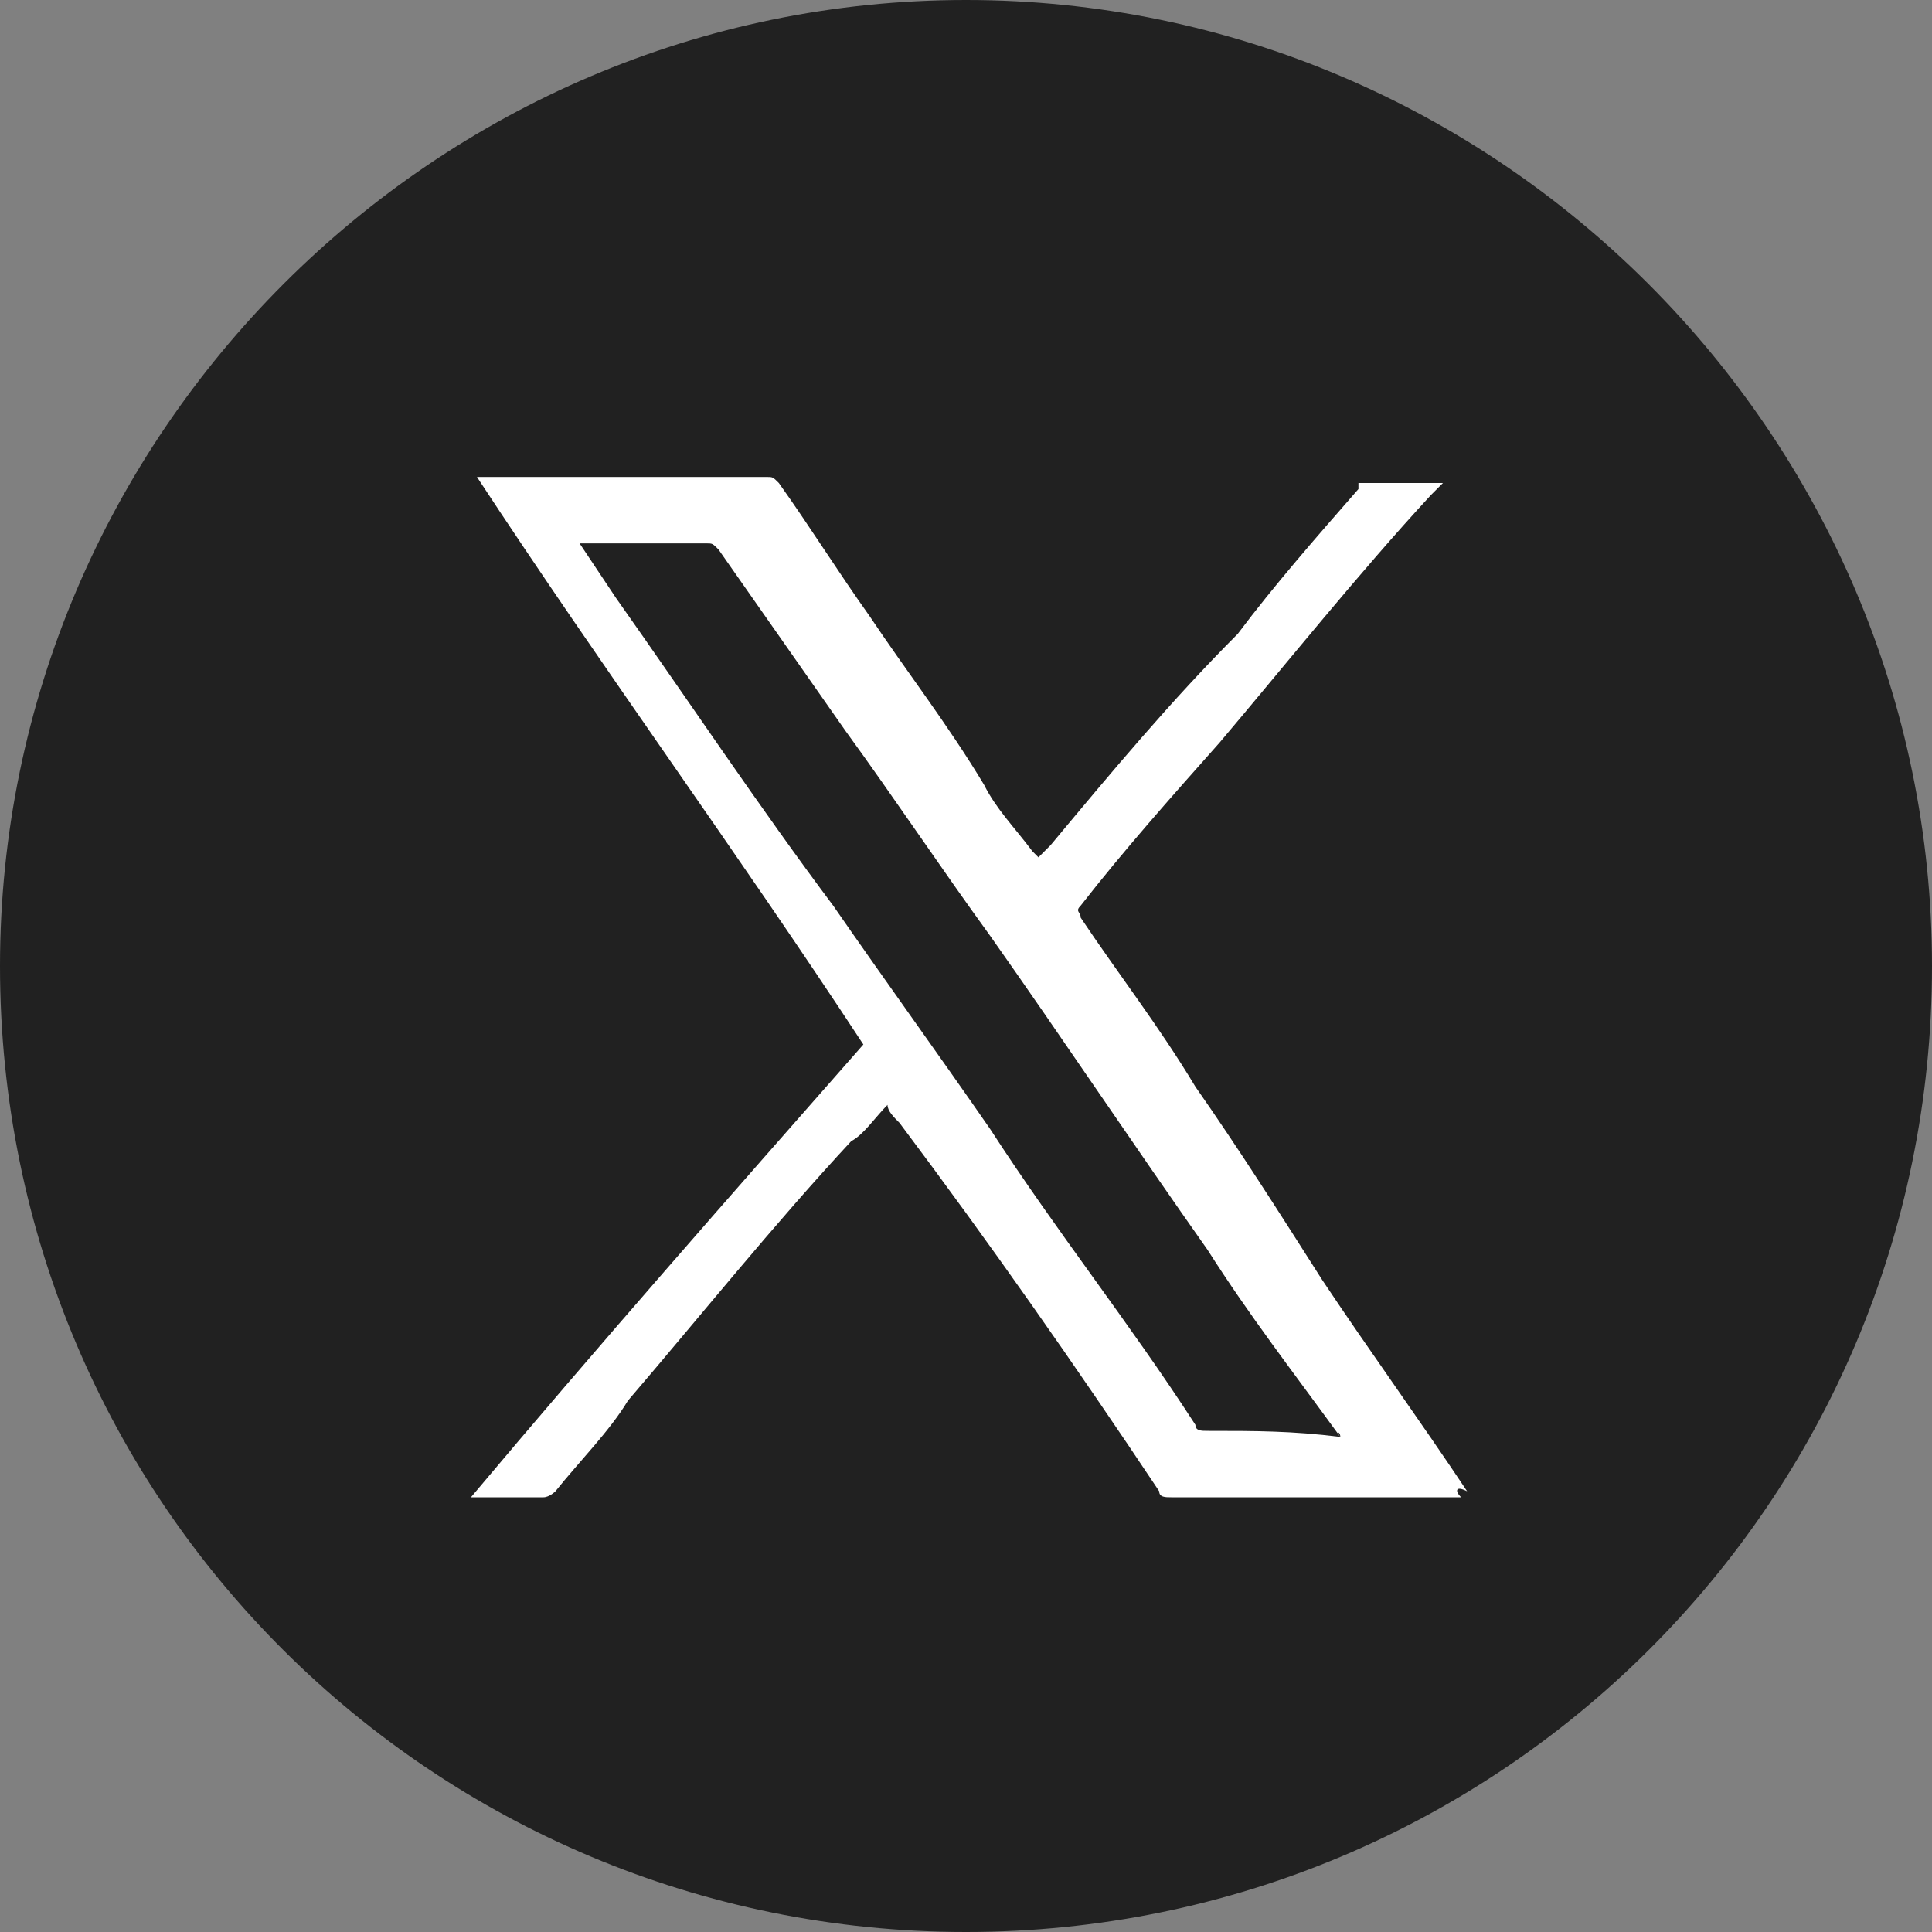 <?xml version="1.0" encoding="utf-8"?>
<!-- Generator: Adobe Illustrator 28.0.0, SVG Export Plug-In . SVG Version: 6.00 Build 0)  -->
<svg version="1.1" id="icon_light_icon-x_00000021830669567983782900000006886975651131143855_"
	 xmlns="http://www.w3.org/2000/svg" xmlns:xlink="http://www.w3.org/1999/xlink" x="0px" y="0px" viewBox="0 0 32 32"
	 style="enable-background:new 0 0 32 32;" xml:space="preserve">
<rect x="0" y="0" width="32" height="32" fill="#808080" stroke="none"/>
<style type="text/css">
	.st0{fill:#212121;}
	.st1{fill:#FFFFFF;}
</style>
<g>
	<path class="st0" d="M16,32L16,32C7.2,32,0,24.9,0,16l0,0C0,7.2,7.2,0,16,0l0,0c8.8,0,16,7.2,16,16l0,0C32,24.9,24.8,32,16,32z"/>
	<path class="st1" d="M24.2,24.8C24.1,24.8,24.1,24.8,24.2,24.8c-1.7,0-3.2,0-4.8,0c-0.1,0-0.2,0-0.2-0.1c-1.4-2.1-2.8-4.1-4.3-6.1
		c-0.1-0.1-0.2-0.2-0.2-0.3c-0.2,0.2-0.4,0.5-0.6,0.6c-1.3,1.4-2.5,2.9-3.7,4.3c-0.3,0.5-0.8,1-1.2,1.5c0,0-0.1,0.1-0.2,0.1
		c-0.4,0-0.9,0-1.3,0h0.1c2.1-2.5,4.3-5,6.5-7.5c-2.1-3.2-4.3-6.2-6.4-9.4H8c1.6,0,3.2,0,4.7,0c0.1,0,0.1,0,0.2,0.1
		c0.5,0.7,1,1.5,1.5,2.2c0.6,0.9,1.3,1.8,1.9,2.8c0.2,0.4,0.5,0.7,0.8,1.1c0,0,0,0,0.1,0.1c0.1-0.1,0.2-0.2,0.2-0.2
		c1-1.2,2-2.4,3.1-3.5c0.6-0.8,1.3-1.6,2-2.4V8c0.5,0,0.9,0,1.4,0c-0.1,0.1-0.2,0.2-0.2,0.2c-1.2,1.3-2.4,2.8-3.5,4.1
		c-0.8,0.9-1.6,1.8-2.3,2.7c-0.1,0.1,0,0.1,0,0.2c0.6,0.9,1.3,1.8,1.9,2.8c0.7,1,1.4,2.1,2.1,3.2c0.8,1.2,1.6,2.3,2.4,3.5
		C24.1,24.6,24.1,24.7,24.2,24.8z M22.2,23.8C22.2,23.7,22.1,23.7,22.2,23.8c-0.8-1.1-1.5-2-2.2-3.1c-1.2-1.7-2.4-3.5-3.6-5.2
		c-0.8-1.1-1.6-2.3-2.4-3.4c-0.7-1-1.4-2-2.1-3C11.8,9,11.8,9,11.7,9c-0.7,0-1.3,0-2,0H9.6c0.2,0.3,0.4,0.6,0.6,0.9
		c1.2,1.7,2.4,3.5,3.6,5.1c0.9,1.3,1.7,2.4,2.6,3.7c1.1,1.7,2.3,3.2,3.4,4.9c0,0.1,0.1,0.1,0.2,0.1C20.8,23.7,21.4,23.7,22.2,23.8
		C22.1,23.8,22.2,23.8,22.2,23.8z"/>
</g>
</svg>
